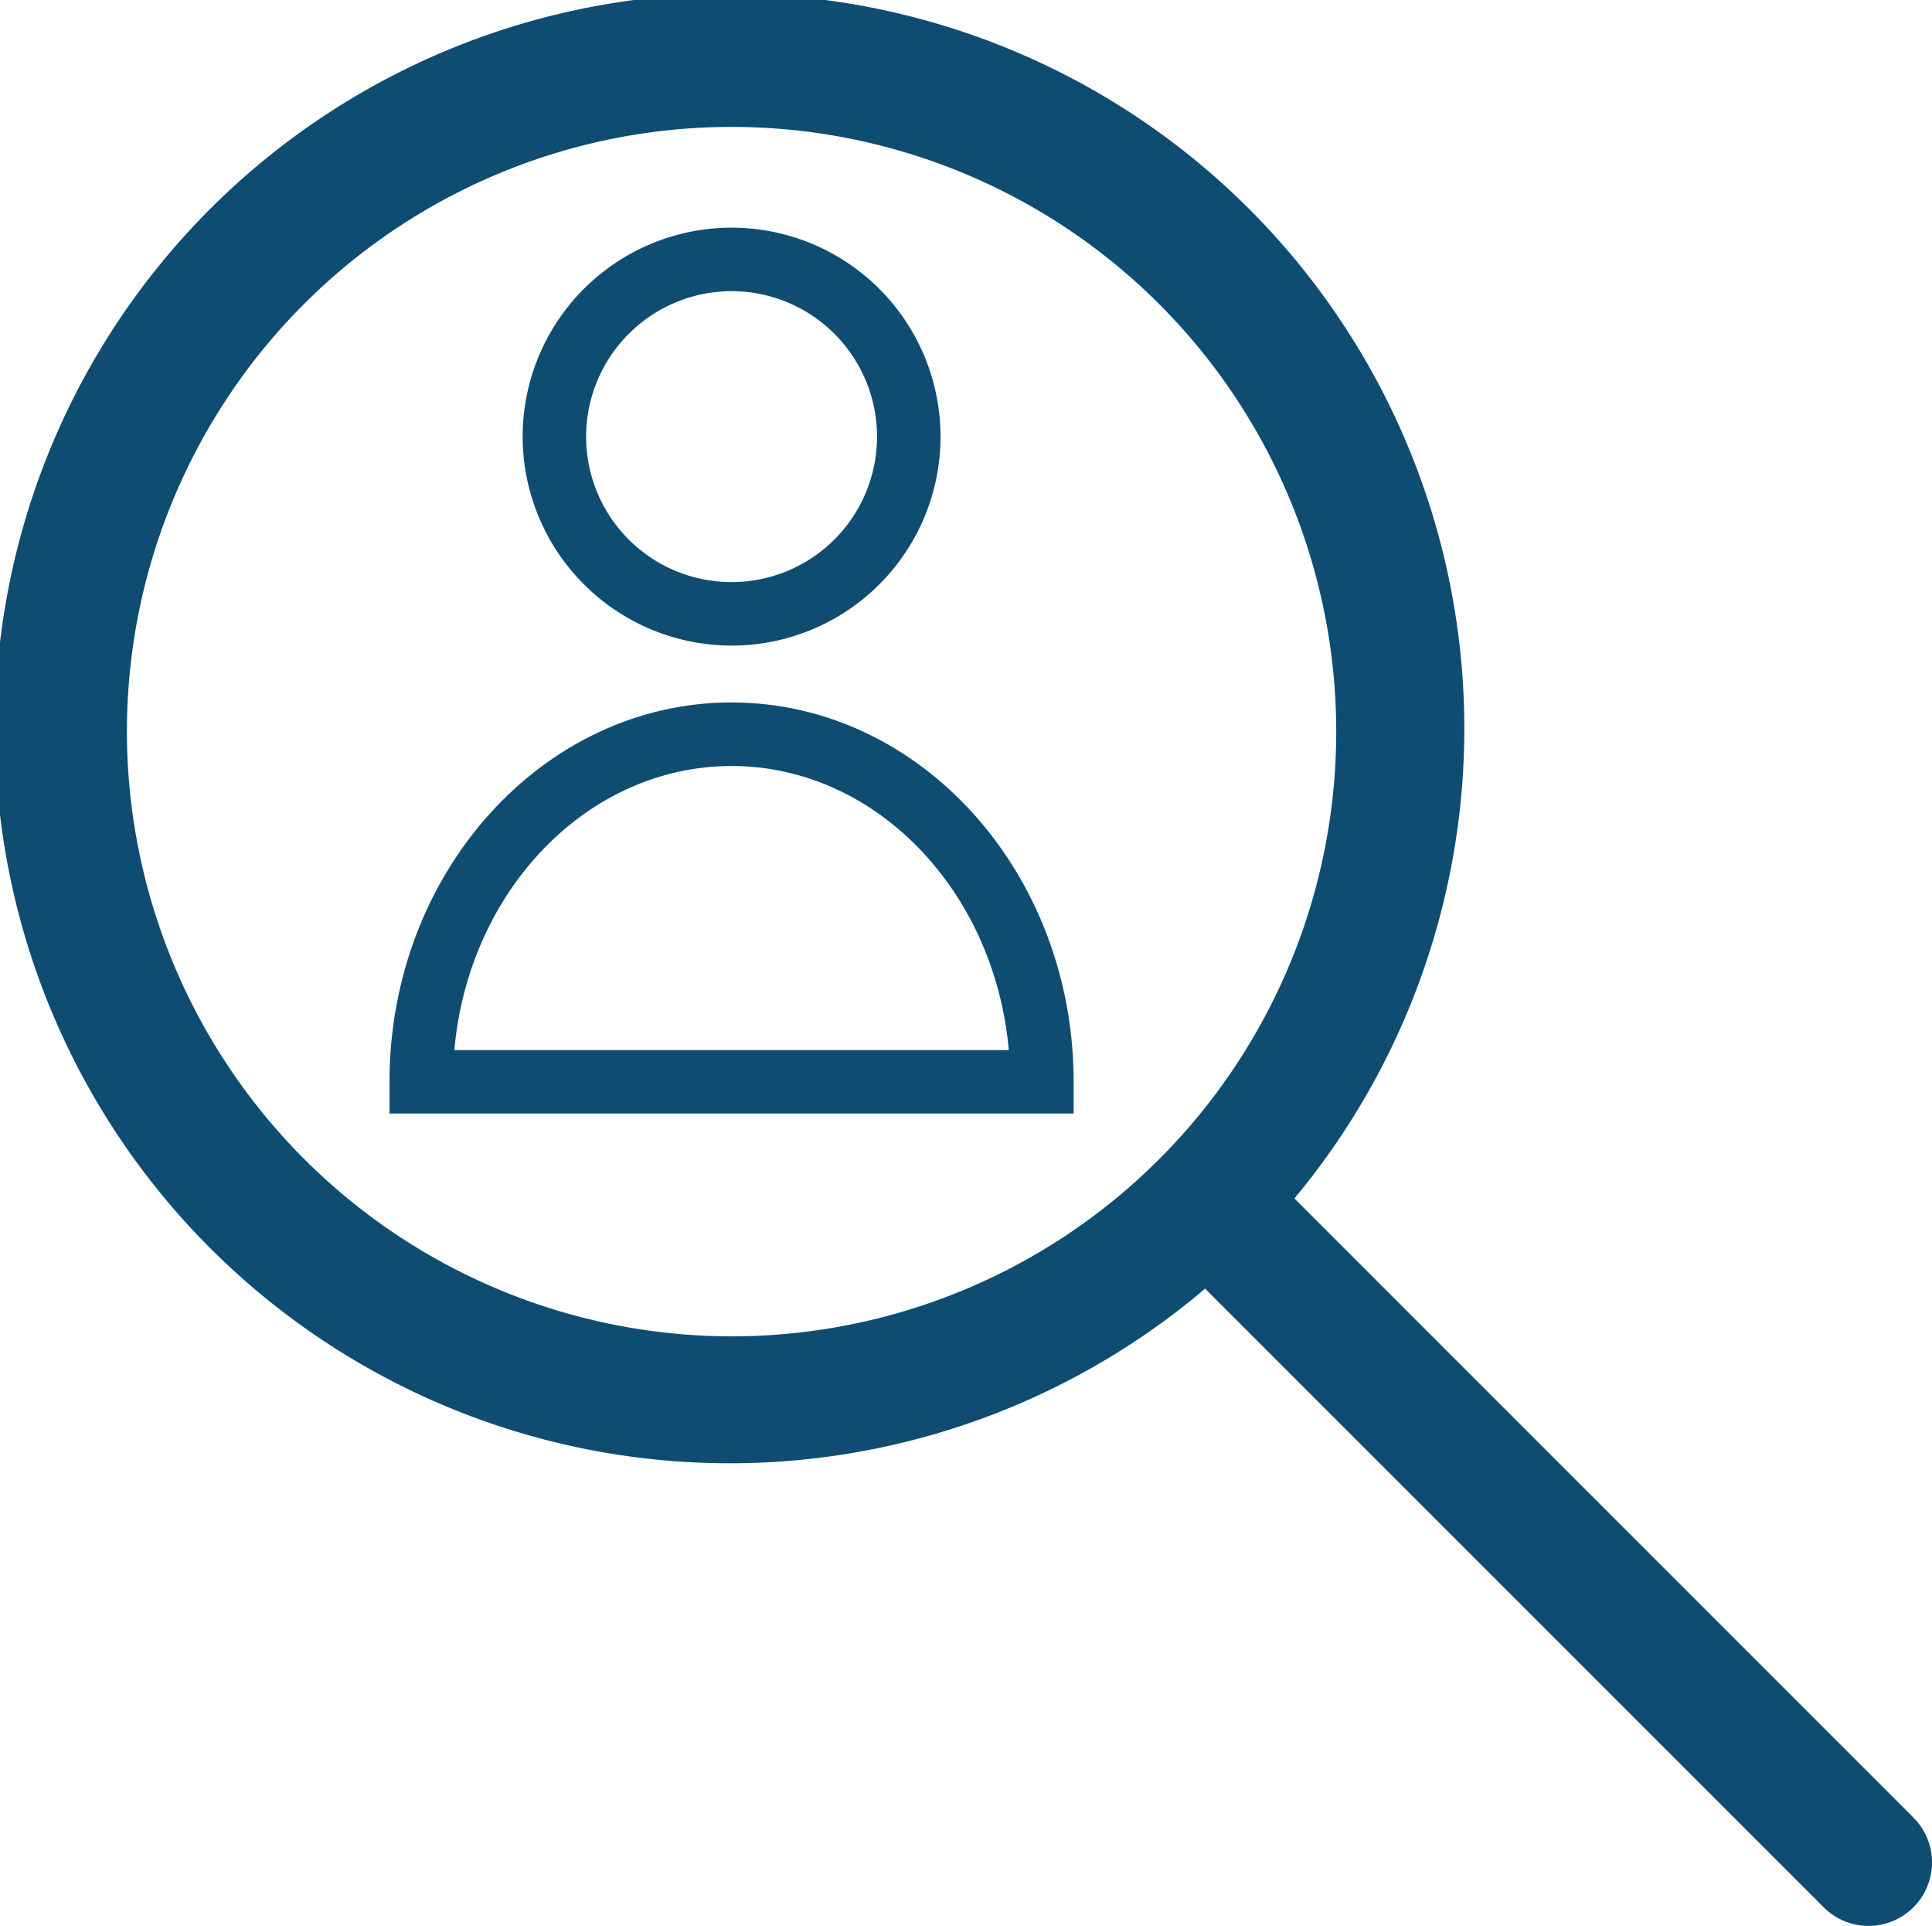 <svg xmlns="http://www.w3.org/2000/svg" xmlns:xlink="http://www.w3.org/1999/xlink" width="80.263" height="80" viewBox="0 0 80.263 80">
  <defs>
    <clipPath id="clip-path">
      <rect id="Rechteck_774" data-name="Rechteck 774" width="80.263" height="80" fill="#0f4c71"/>
    </clipPath>
  </defs>
  <g id="Gruppe_3387" data-name="Gruppe 3387" transform="translate(-1269.869 -2558.939)">
    <g id="Gruppe_3384" data-name="Gruppe 3384" transform="translate(1269.869 2558.939)" clip-path="url(#clip-path)">
      <path id="Pfad_2914" data-name="Pfad 2914" d="M37.507,29.917a8.68,8.68,0,1,0-8.679-8.68,8.689,8.689,0,0,0,8.679,8.68m0-14.723a6.043,6.043,0,1,1-6.043,6.043,6.05,6.05,0,0,1,6.043-6.043" transform="translate(-7.115 -3.099)" fill="#0f4c71"/>
      <path id="Pfad_2915" data-name="Pfad 2915" d="M35.694,38.74c-7.836,0-14.211,7.07-14.211,15.759v1.318H49.906V54.5c0-8.69-6.375-15.759-14.211-15.759M24.177,53.181c.584-6.62,5.527-11.8,11.517-11.8s10.933,5.185,11.517,11.8Z" transform="translate(-5.302 -9.561)" fill="#0f4c71"/>
      <path id="Pfad_2916" data-name="Pfad 2916" d="M79.49,75.5,53.775,49.784a30.522,30.522,0,1,0-3.71,3.747l25.7,25.7A2.636,2.636,0,0,0,79.49,75.5M5.272,30.393a25.12,25.12,0,1,1,25.12,25.119A25.148,25.148,0,0,1,5.272,30.393" fill="#0f4c71"/>
    </g>
  </g>
</svg>
